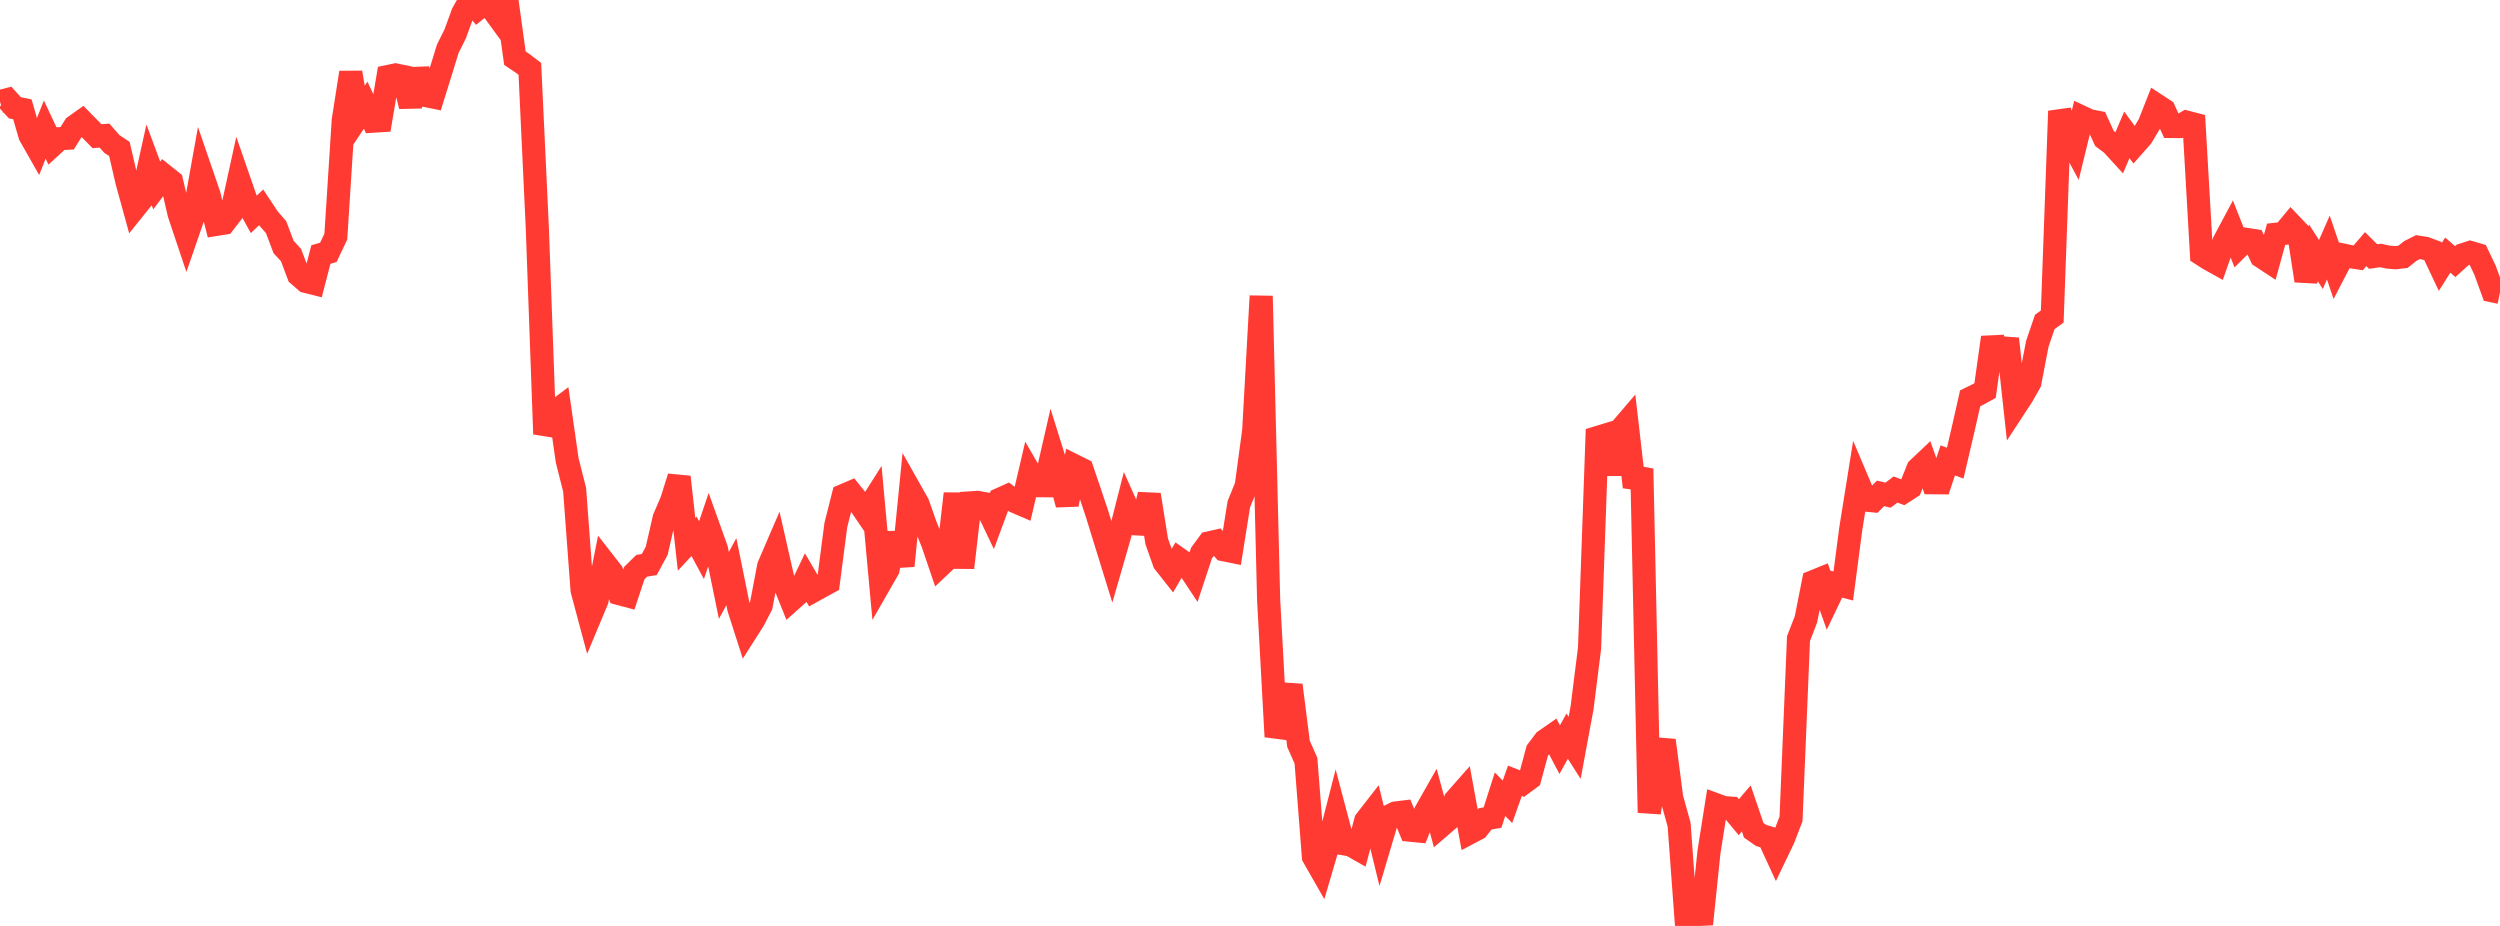 <?xml version="1.0" standalone="no"?>
<!DOCTYPE svg PUBLIC "-//W3C//DTD SVG 1.1//EN" "http://www.w3.org/Graphics/SVG/1.1/DTD/svg11.dtd">

<svg width="135" height="50" viewBox="0 0 135 50" preserveAspectRatio="none" 
  xmlns="http://www.w3.org/2000/svg"
  xmlns:xlink="http://www.w3.org/1999/xlink">


<polyline points="0.0, 5.484 0.403, 5.38 0.806, 5.821 1.209, 5.904 1.612, 7.299 2.015, 8.01 2.418, 6.998 2.821, 7.856 3.224, 7.487 3.627, 7.466 4.03, 6.821 4.433, 6.534 4.836, 6.945 5.239, 7.355 5.642, 7.322 6.045, 7.778 6.448, 8.045 6.851, 9.792 7.254, 11.256 7.657, 10.754 8.06, 8.93 8.463, 10.016 8.866, 9.479 9.269, 9.801 9.672, 11.542 10.075, 12.747 10.478, 11.583 10.881, 9.335 11.284, 10.509 11.687, 12.116 12.09, 12.051 12.493, 11.529 12.896, 9.688 13.299, 10.85 13.701, 11.578 14.104, 11.197 14.507, 11.805 14.91, 12.267 15.313, 13.337 15.716, 13.774 16.119, 14.847 16.522, 15.196 16.925, 15.297 17.328, 13.744 17.731, 13.627 18.134, 12.778 18.537, 6.492 18.94, 3.918 19.343, 6.285 19.746, 5.68 20.149, 6.543 20.552, 6.517 20.955, 4.131 21.358, 4.047 21.761, 4.131 22.164, 5.735 22.567, 3.752 22.97, 5.154 23.373, 5.236 23.776, 3.946 24.179, 2.636 24.582, 1.826 24.985, 0.719 25.388, 0.0 25.791, 0.475 26.194, 0.155 26.597, 0.504 27.0, 1.056 27.403, 0.234 27.806, 3.143 28.209, 3.413 28.612, 3.719 29.015, 12.305 29.418, 23.44 29.821, 22.336 30.224, 22.036 30.627, 24.853 31.03, 26.449 31.433, 31.871 31.836, 33.376 32.239, 32.412 32.642, 30.386 33.045, 30.904 33.448, 32.056 33.851, 32.164 34.254, 30.945 34.657, 30.551 35.06, 30.487 35.463, 29.74 35.866, 27.981 36.269, 27.046 36.672, 25.758 37.075, 29.393 37.478, 28.96 37.881, 29.709 38.284, 28.52 38.687, 29.644 39.09, 31.613 39.493, 30.869 39.896, 32.855 40.299, 34.109 40.701, 33.477 41.104, 32.698 41.507, 30.576 41.91, 29.64 42.313, 31.414 42.716, 32.415 43.119, 32.057 43.522, 31.212 43.925, 31.903 44.328, 31.678 44.731, 31.459 45.134, 28.358 45.537, 26.762 45.94, 26.59 46.343, 27.093 46.746, 27.686 47.149, 27.049 47.552, 31.448 47.955, 30.745 48.358, 28.8 48.761, 30.554 49.164, 26.49 49.567, 27.204 49.97, 28.35 50.373, 29.359 50.776, 30.544 51.179, 30.163 51.582, 26.657 51.985, 30.654 52.388, 27.156 52.791, 27.13 53.194, 27.205 53.597, 28.047 54.0, 26.958 54.403, 26.777 54.806, 27.079 55.209, 27.253 55.612, 25.53 56.015, 26.228 56.418, 26.229 56.821, 24.467 57.224, 25.758 57.627, 27.242 58.03, 25.157 58.433, 25.357 58.836, 26.54 59.239, 27.747 59.642, 29.056 60.045, 30.358 60.448, 28.963 60.851, 27.382 61.254, 28.282 61.657, 28.303 62.06, 26.715 62.463, 29.237 62.866, 30.373 63.269, 30.884 63.672, 30.193 64.075, 30.478 64.478, 31.086 64.881, 29.865 65.284, 29.317 65.687, 29.226 66.09, 29.686 66.493, 29.768 66.896, 27.231 67.299, 26.233 67.701, 23.257 68.104, 15.986 68.507, 32.413 68.91, 39.781 69.313, 38.519 69.716, 36.998 70.119, 40.168 70.522, 41.075 70.925, 46.265 71.328, 46.971 71.731, 45.601 72.134, 44.031 72.537, 45.558 72.94, 45.627 73.343, 45.856 73.746, 44.324 74.149, 43.806 74.552, 45.455 74.955, 44.101 75.358, 43.903 75.761, 43.854 76.164, 44.831 76.567, 44.87 76.97, 43.853 77.373, 43.144 77.776, 44.633 78.179, 44.286 78.582, 43.21 78.985, 42.753 79.388, 44.956 79.791, 44.743 80.194, 44.221 80.597, 44.149 81.0, 42.888 81.403, 43.296 81.806, 42.162 82.209, 42.322 82.612, 42.026 83.015, 40.537 83.418, 39.999 83.821, 39.719 84.224, 40.481 84.627, 39.753 85.03, 40.386 85.433, 38.213 85.836, 35 86.239, 23.635 86.642, 23.512 87.045, 25.594 87.448, 23.271 87.851, 22.8 88.254, 26.297 88.657, 25.314 89.06, 43.882 89.463, 41.349 89.866, 39.979 90.269, 43.074 90.672, 44.532 91.075, 50.0 91.478, 47.893 91.881, 49.904 92.284, 46.009 92.687, 43.465 93.09, 43.612 93.493, 43.641 93.896, 44.128 94.299, 43.654 94.701, 44.835 95.104, 45.116 95.507, 45.236 95.91, 46.109 96.313, 45.268 96.716, 44.219 97.119, 34.486 97.522, 33.444 97.925, 31.409 98.328, 31.245 98.731, 32.38 99.134, 31.539 99.537, 31.644 99.94, 28.567 100.343, 26.051 100.746, 27.002 101.149, 27.043 101.552, 26.642 101.955, 26.74 102.358, 26.434 102.761, 26.585 103.164, 26.325 103.567, 25.318 103.97, 24.936 104.373, 26.067 104.776, 26.07 105.179, 24.86 105.582, 25.01 105.985, 23.291 106.388, 21.51 106.791, 21.312 107.194, 21.091 107.597, 18.219 108.0, 19.917 108.403, 18.292 108.806, 21.986 109.209, 21.37 109.612, 20.659 110.015, 18.565 110.418, 17.386 110.821, 17.091 111.224, 6.001 111.627, 7.228 112.03, 7.981 112.433, 6.332 112.836, 6.52 113.239, 6.598 113.642, 7.48 114.045, 7.784 114.448, 8.225 114.851, 7.282 115.254, 7.835 115.657, 7.379 116.06, 6.703 116.463, 5.678 116.866, 5.942 117.269, 6.83 117.672, 6.834 118.075, 6.596 118.478, 6.701 118.881, 13.728 119.284, 13.986 119.687, 14.21 120.09, 13.065 120.493, 12.31 120.896, 13.327 121.299, 12.926 121.701, 12.989 122.104, 13.849 122.507, 14.115 122.91, 12.65 123.313, 12.606 123.716, 12.121 124.119, 12.545 124.522, 15.157 124.925, 13.652 125.328, 14.284 125.731, 13.366 126.134, 14.555 126.537, 13.776 126.94, 13.862 127.343, 13.923 127.746, 13.452 128.149, 13.854 128.552, 13.795 128.955, 13.883 129.358, 13.916 129.761, 13.869 130.164, 13.549 130.567, 13.345 130.97, 13.409 131.373, 13.559 131.776, 14.413 132.179, 13.776 132.582, 14.127 132.985, 13.763 133.388, 13.632 133.791, 13.75 134.194, 14.597 134.597, 15.706 135.0, 15.791" fill="none" stroke="#ff3a33" stroke-width="1.25"/>

</svg>